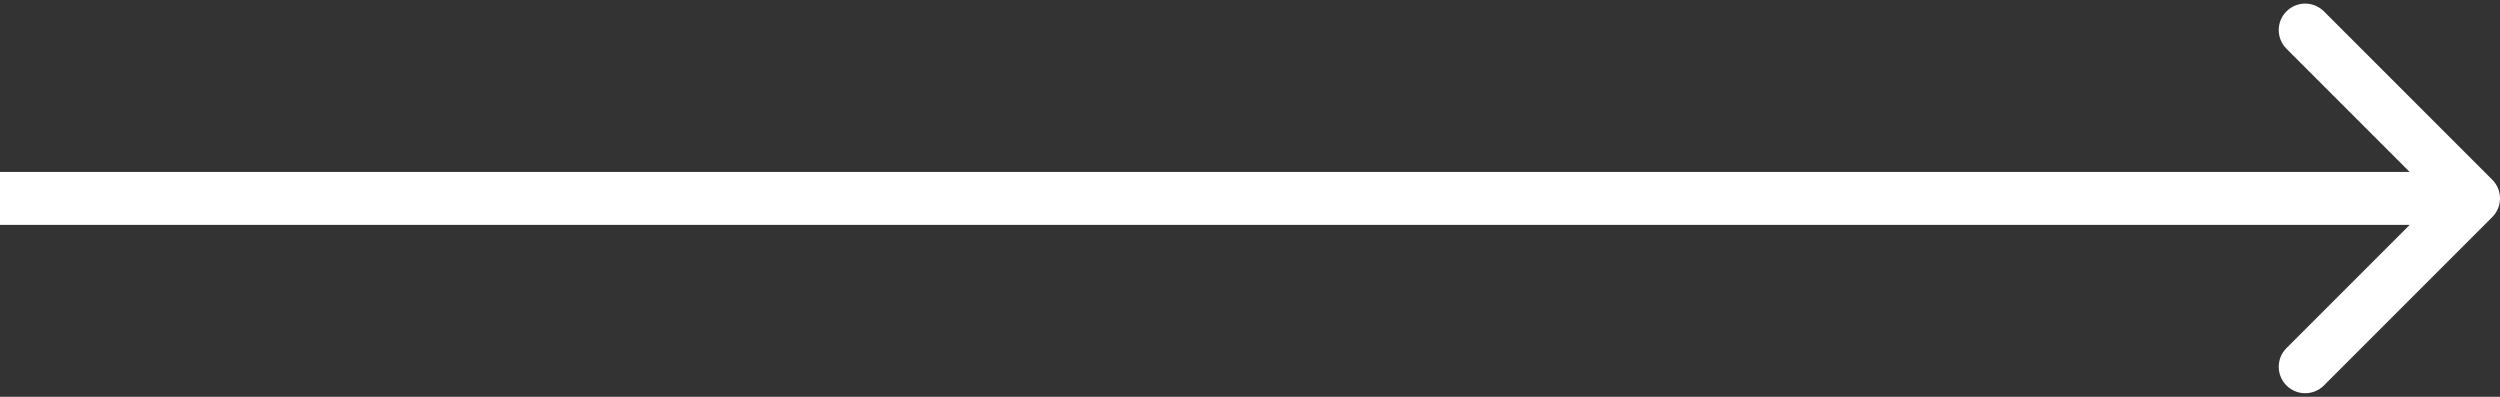 <?xml version="1.0" encoding="UTF-8"?> <svg xmlns="http://www.w3.org/2000/svg" width="189" height="30" viewBox="0 0 189 30" fill="none"><rect x="0" y="0" width="189" height="30" fill="#333333" stroke="none"/> <path d="M188.414 16.414C189.195 15.633 189.195 14.367 188.414 13.586L175.686 0.858C174.905 0.077 173.639 0.077 172.858 0.858C172.077 1.639 172.077 2.905 172.858 3.686L184.172 15L172.858 26.314C172.077 27.095 172.077 28.361 172.858 29.142C173.639 29.923 174.905 29.923 175.686 29.142L188.414 16.414ZM-1.74846e-07 17L187 17L187 13L1.74846e-07 13L-1.74846e-07 17Z" fill="white"></path> </svg> 